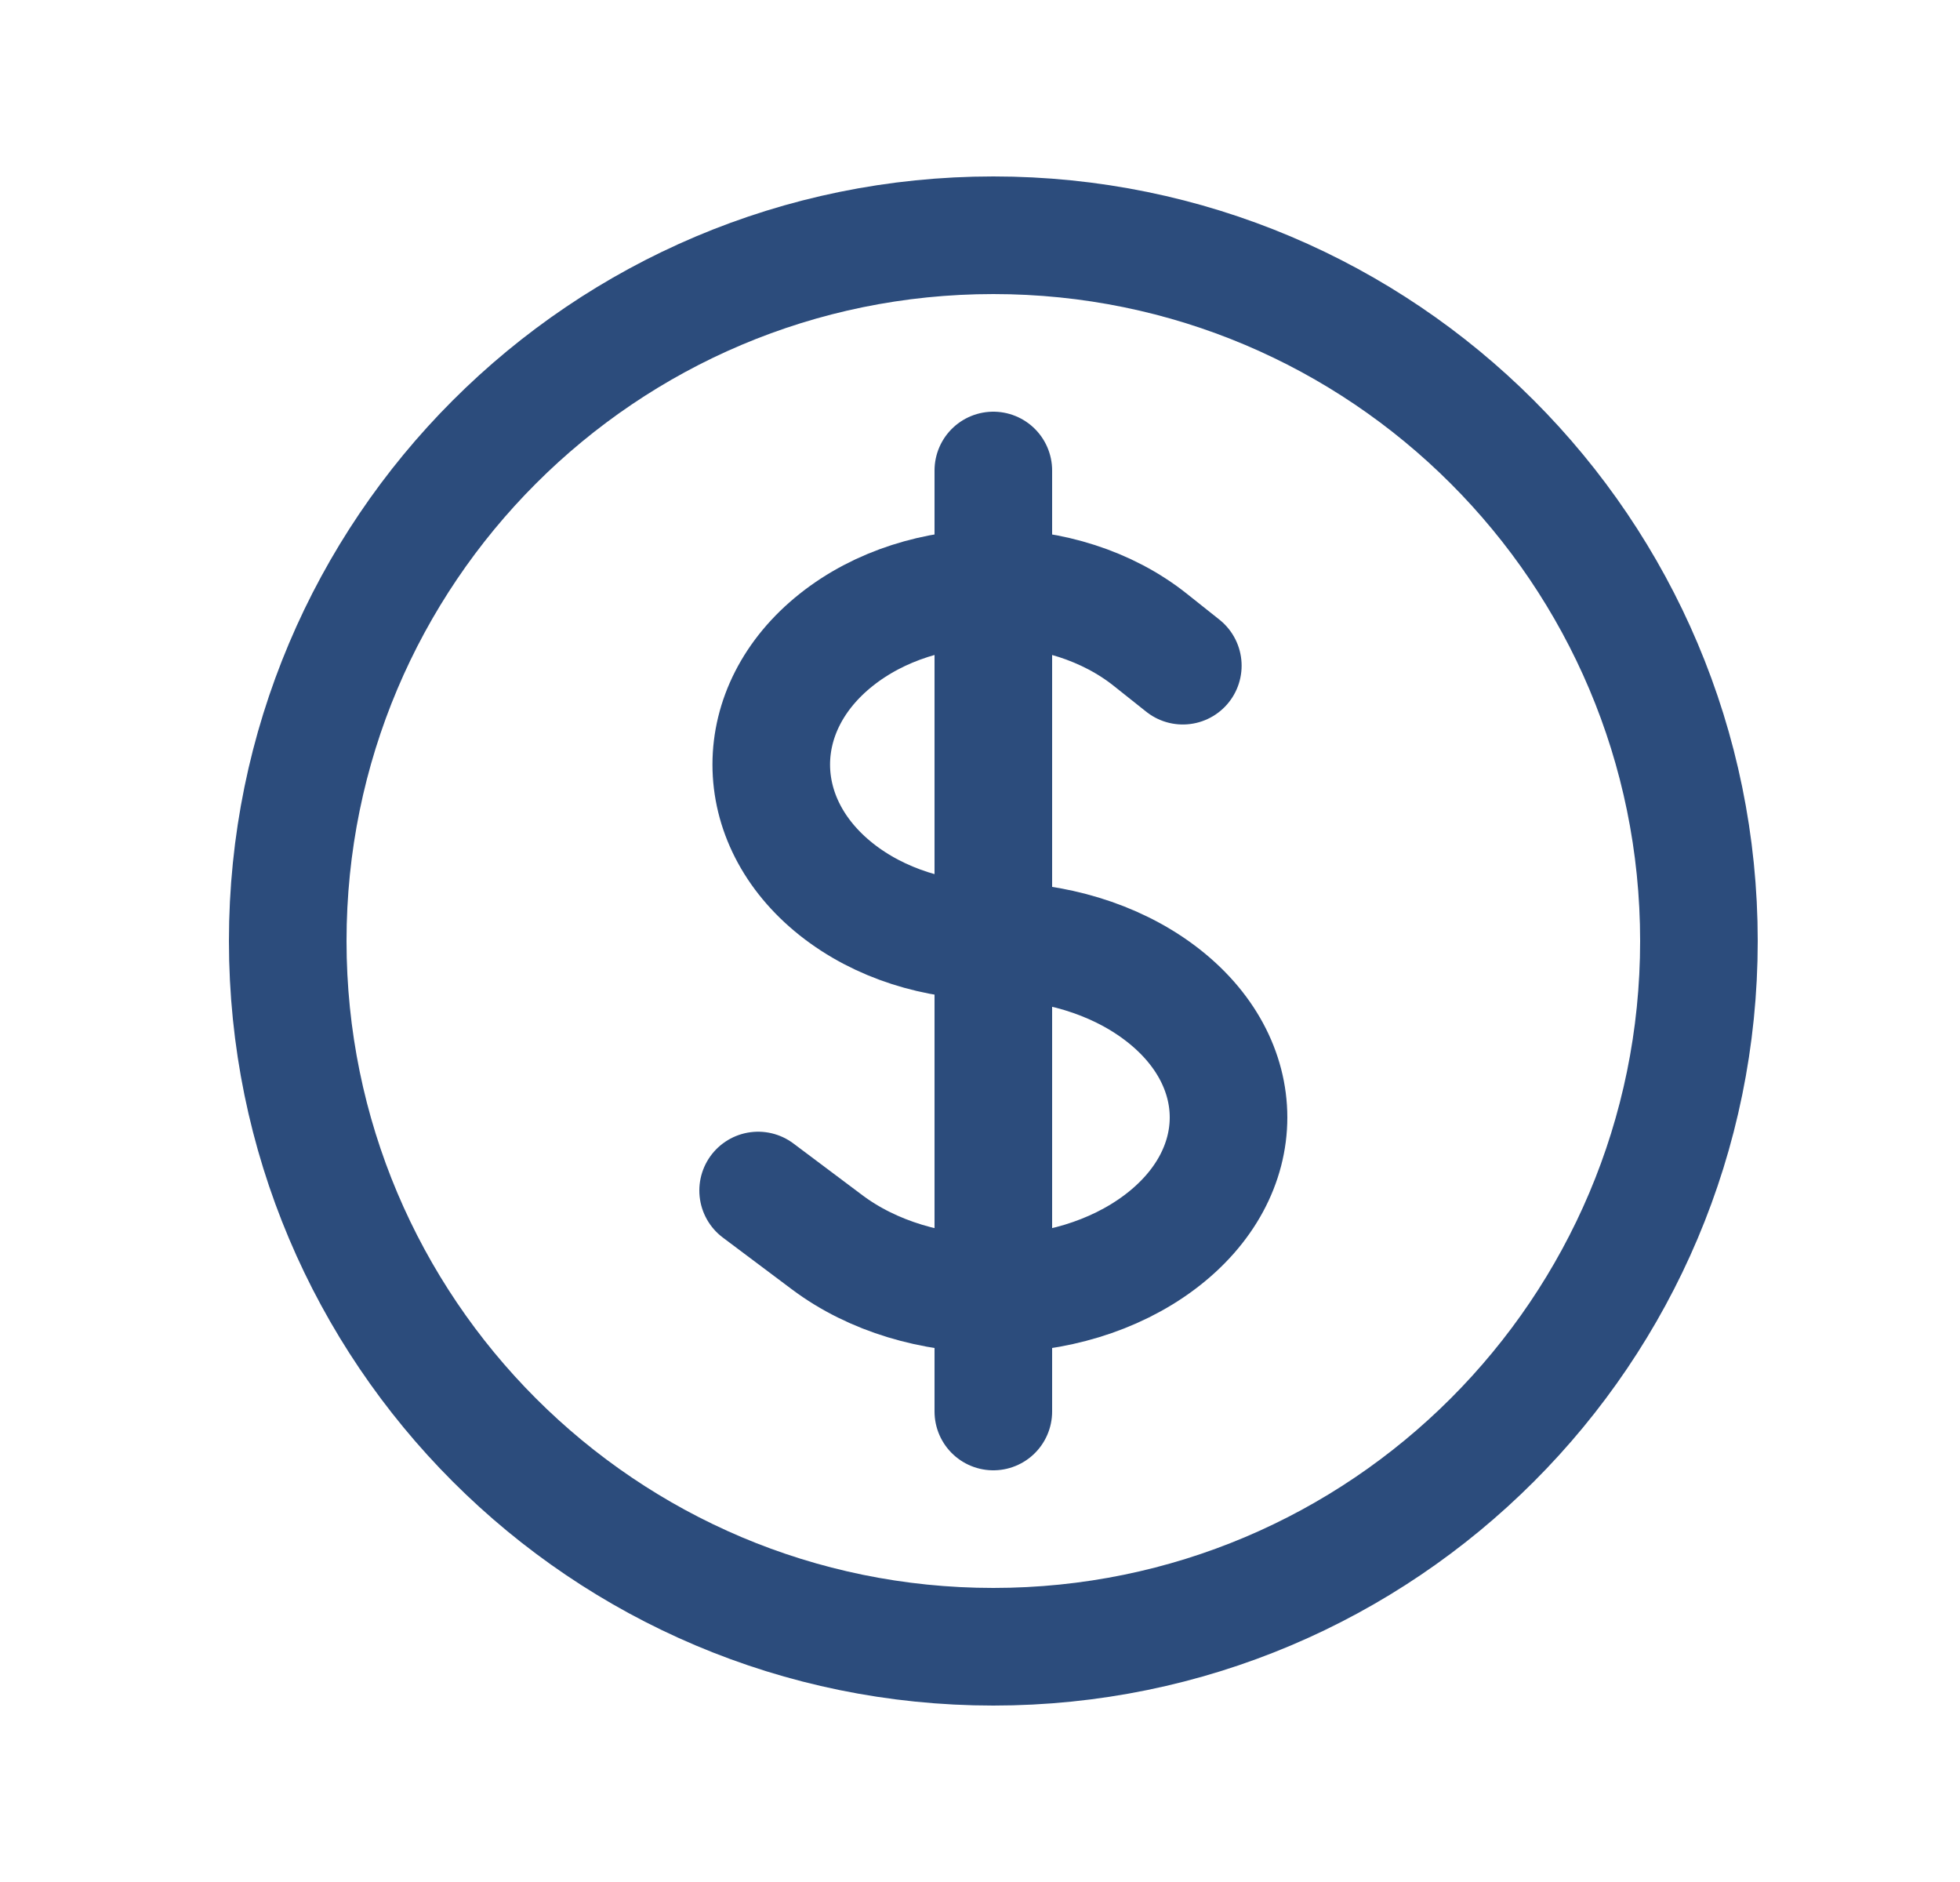 <svg width="25" height="24" viewBox="0 0 25 24" fill="none" xmlns="http://www.w3.org/2000/svg">
<path d="M12.67 6V18M9.67 15.182L10.549 15.841C11.72 16.72 13.62 16.72 14.791 15.841C15.963 14.962 15.963 13.538 14.791 12.659C14.206 12.22 13.438 12 12.67 12C11.945 12 11.22 11.78 10.667 11.341C9.561 10.462 9.561 9.038 10.667 8.159C11.773 7.28 13.566 7.28 14.672 8.159L15.087 8.489M21.67 12C21.67 16.971 17.64 21 12.67 21C7.699 21 3.67 16.971 3.67 12C3.67 7.029 7.699 3 12.67 3C17.64 3 21.67 7.029 21.67 12Z" stroke="#2C4C7C" stroke-width="1.5" stroke-linecap="round" stroke-linejoin="round"/>
</svg>
